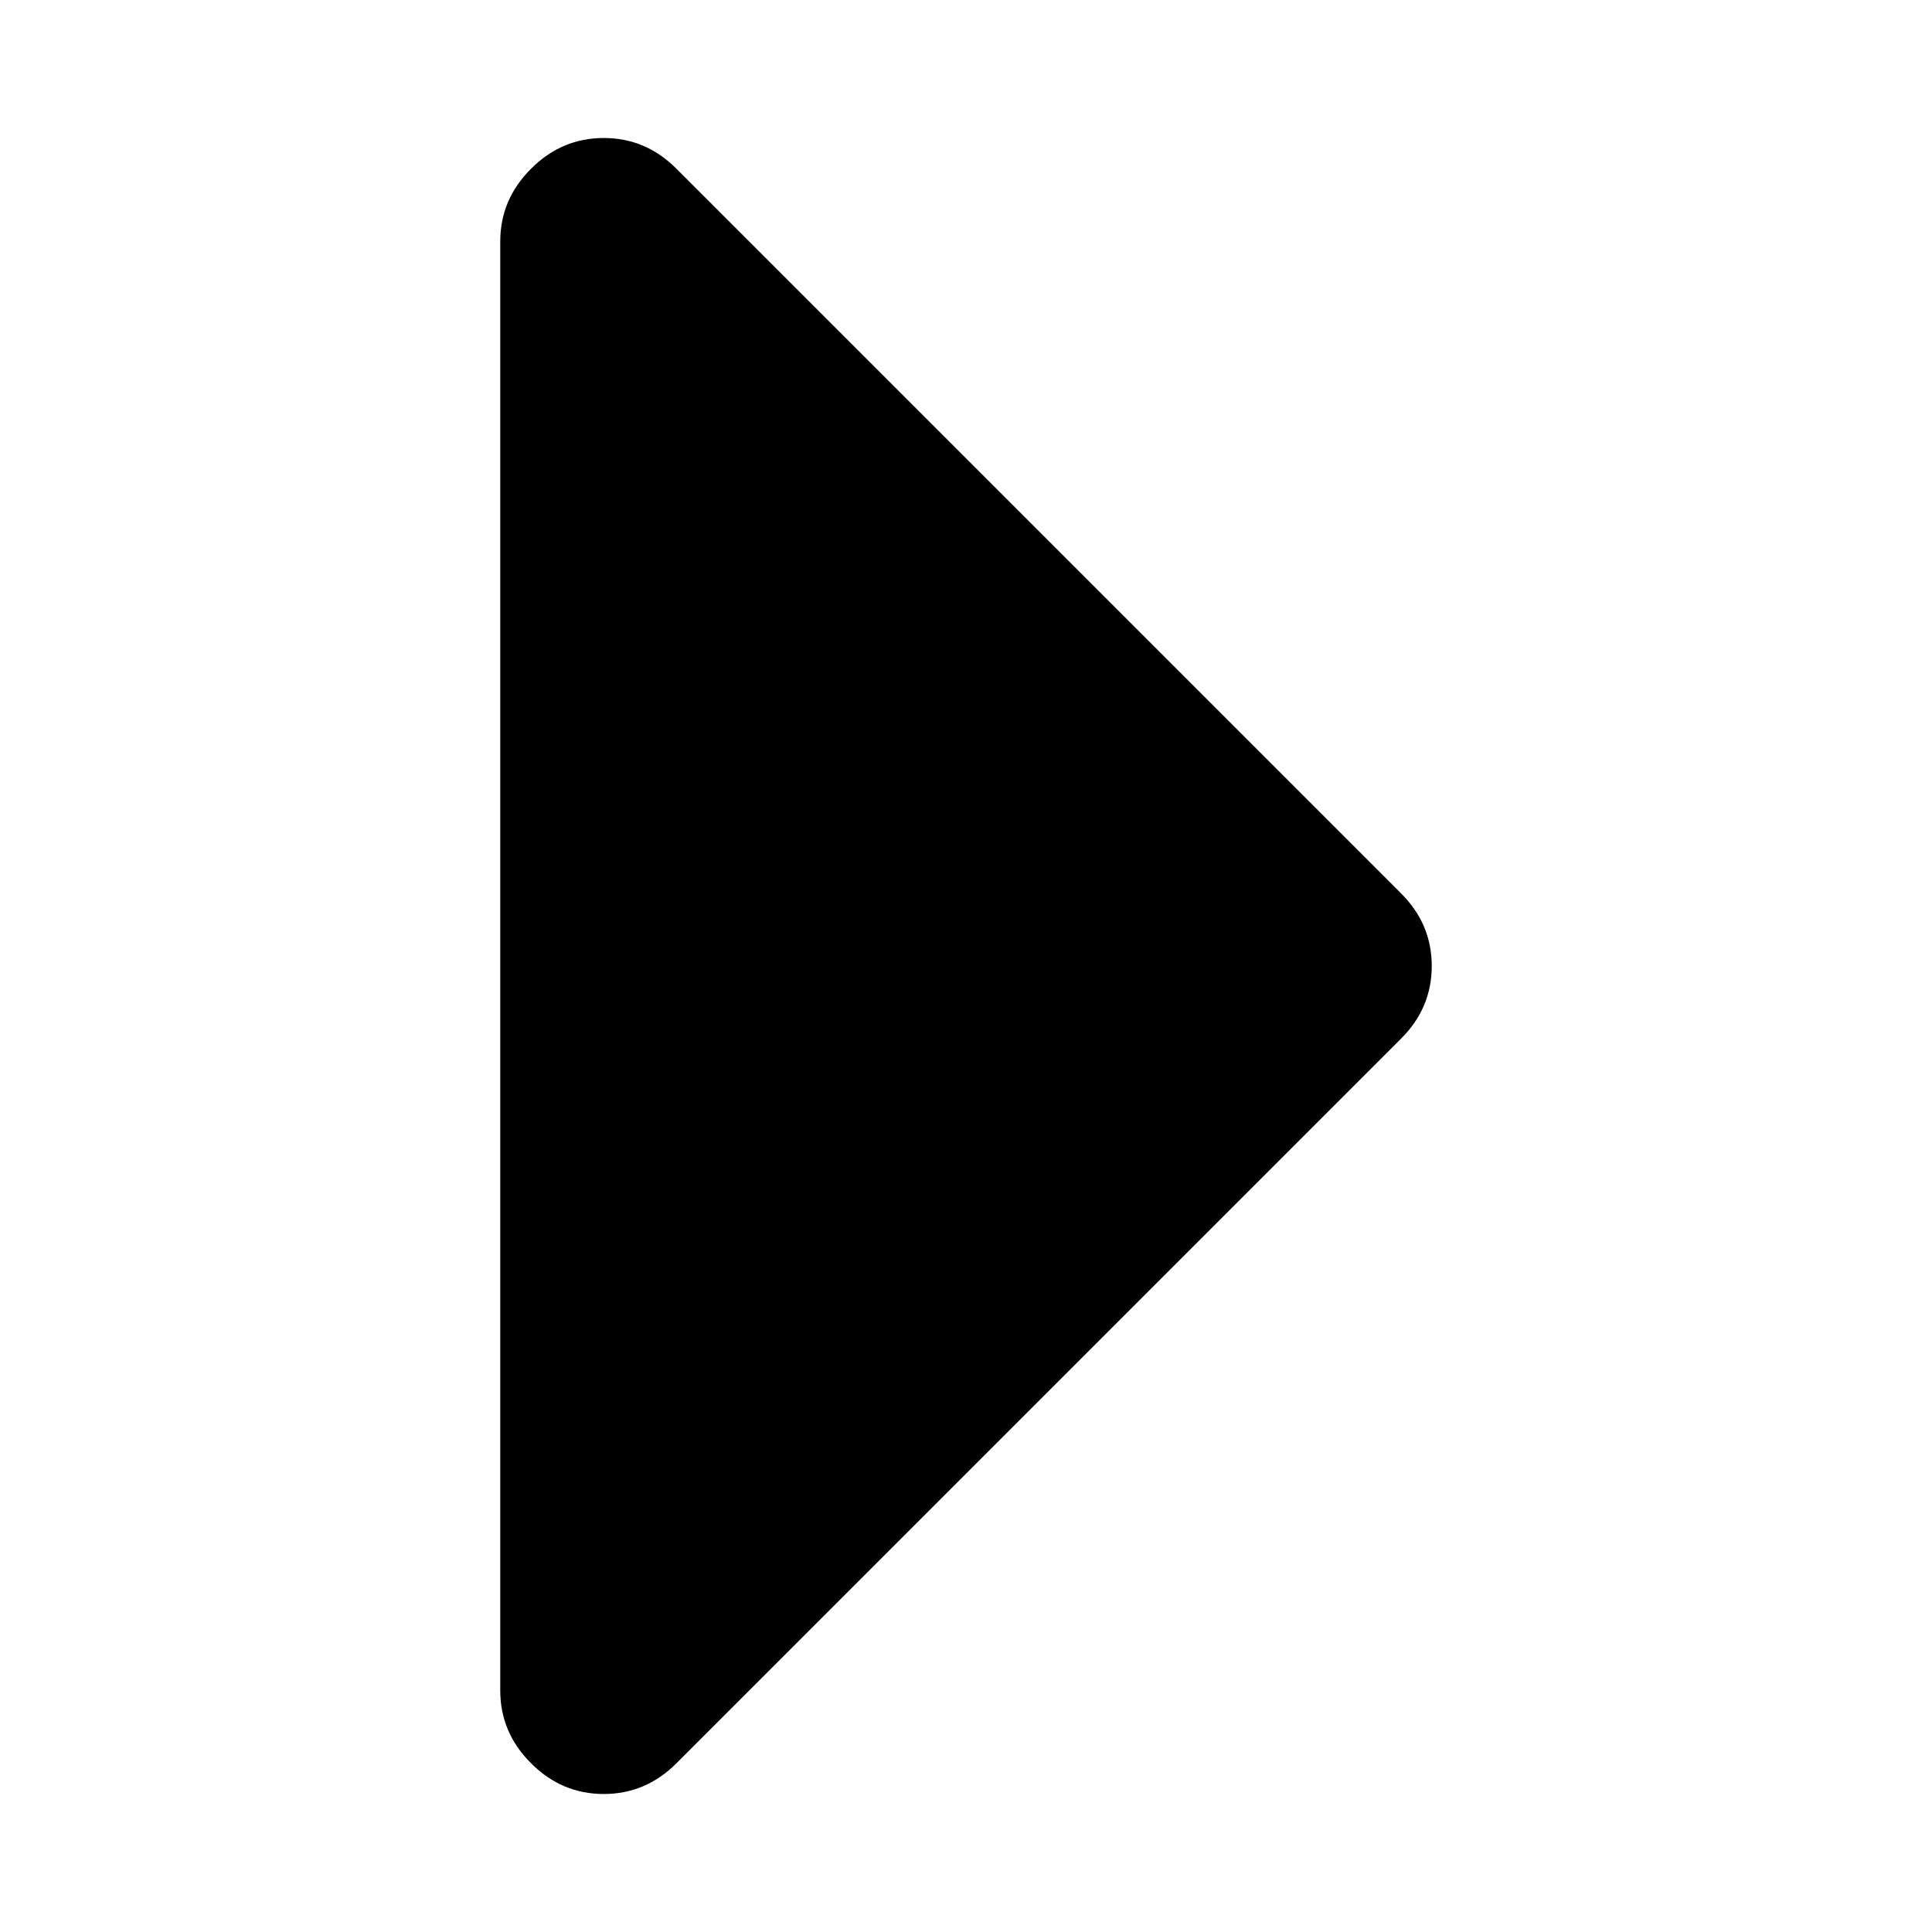 <?xml version="1.0" encoding="utf-8"?>
<svg fill="#000000" width="800px" height="800px" viewBox="0 0 14 14" role="img" focusable="false" aria-hidden="true" xmlns="http://www.w3.org/2000/svg"><path d="m 4.375,1 q 0.305,0 0.527,0.223 l 5.25,5.25 Q 10.375,6.695 10.375,7 q 0,0.305 -0.223,0.527 l -5.25,5.25 Q 4.68,13 4.375,13 4.07,13 3.848,12.777 3.625,12.555 3.625,12.25 l 0,-10.5 Q 3.625,1.445 3.848,1.223 4.07,1 4.375,1 Z"/></svg>